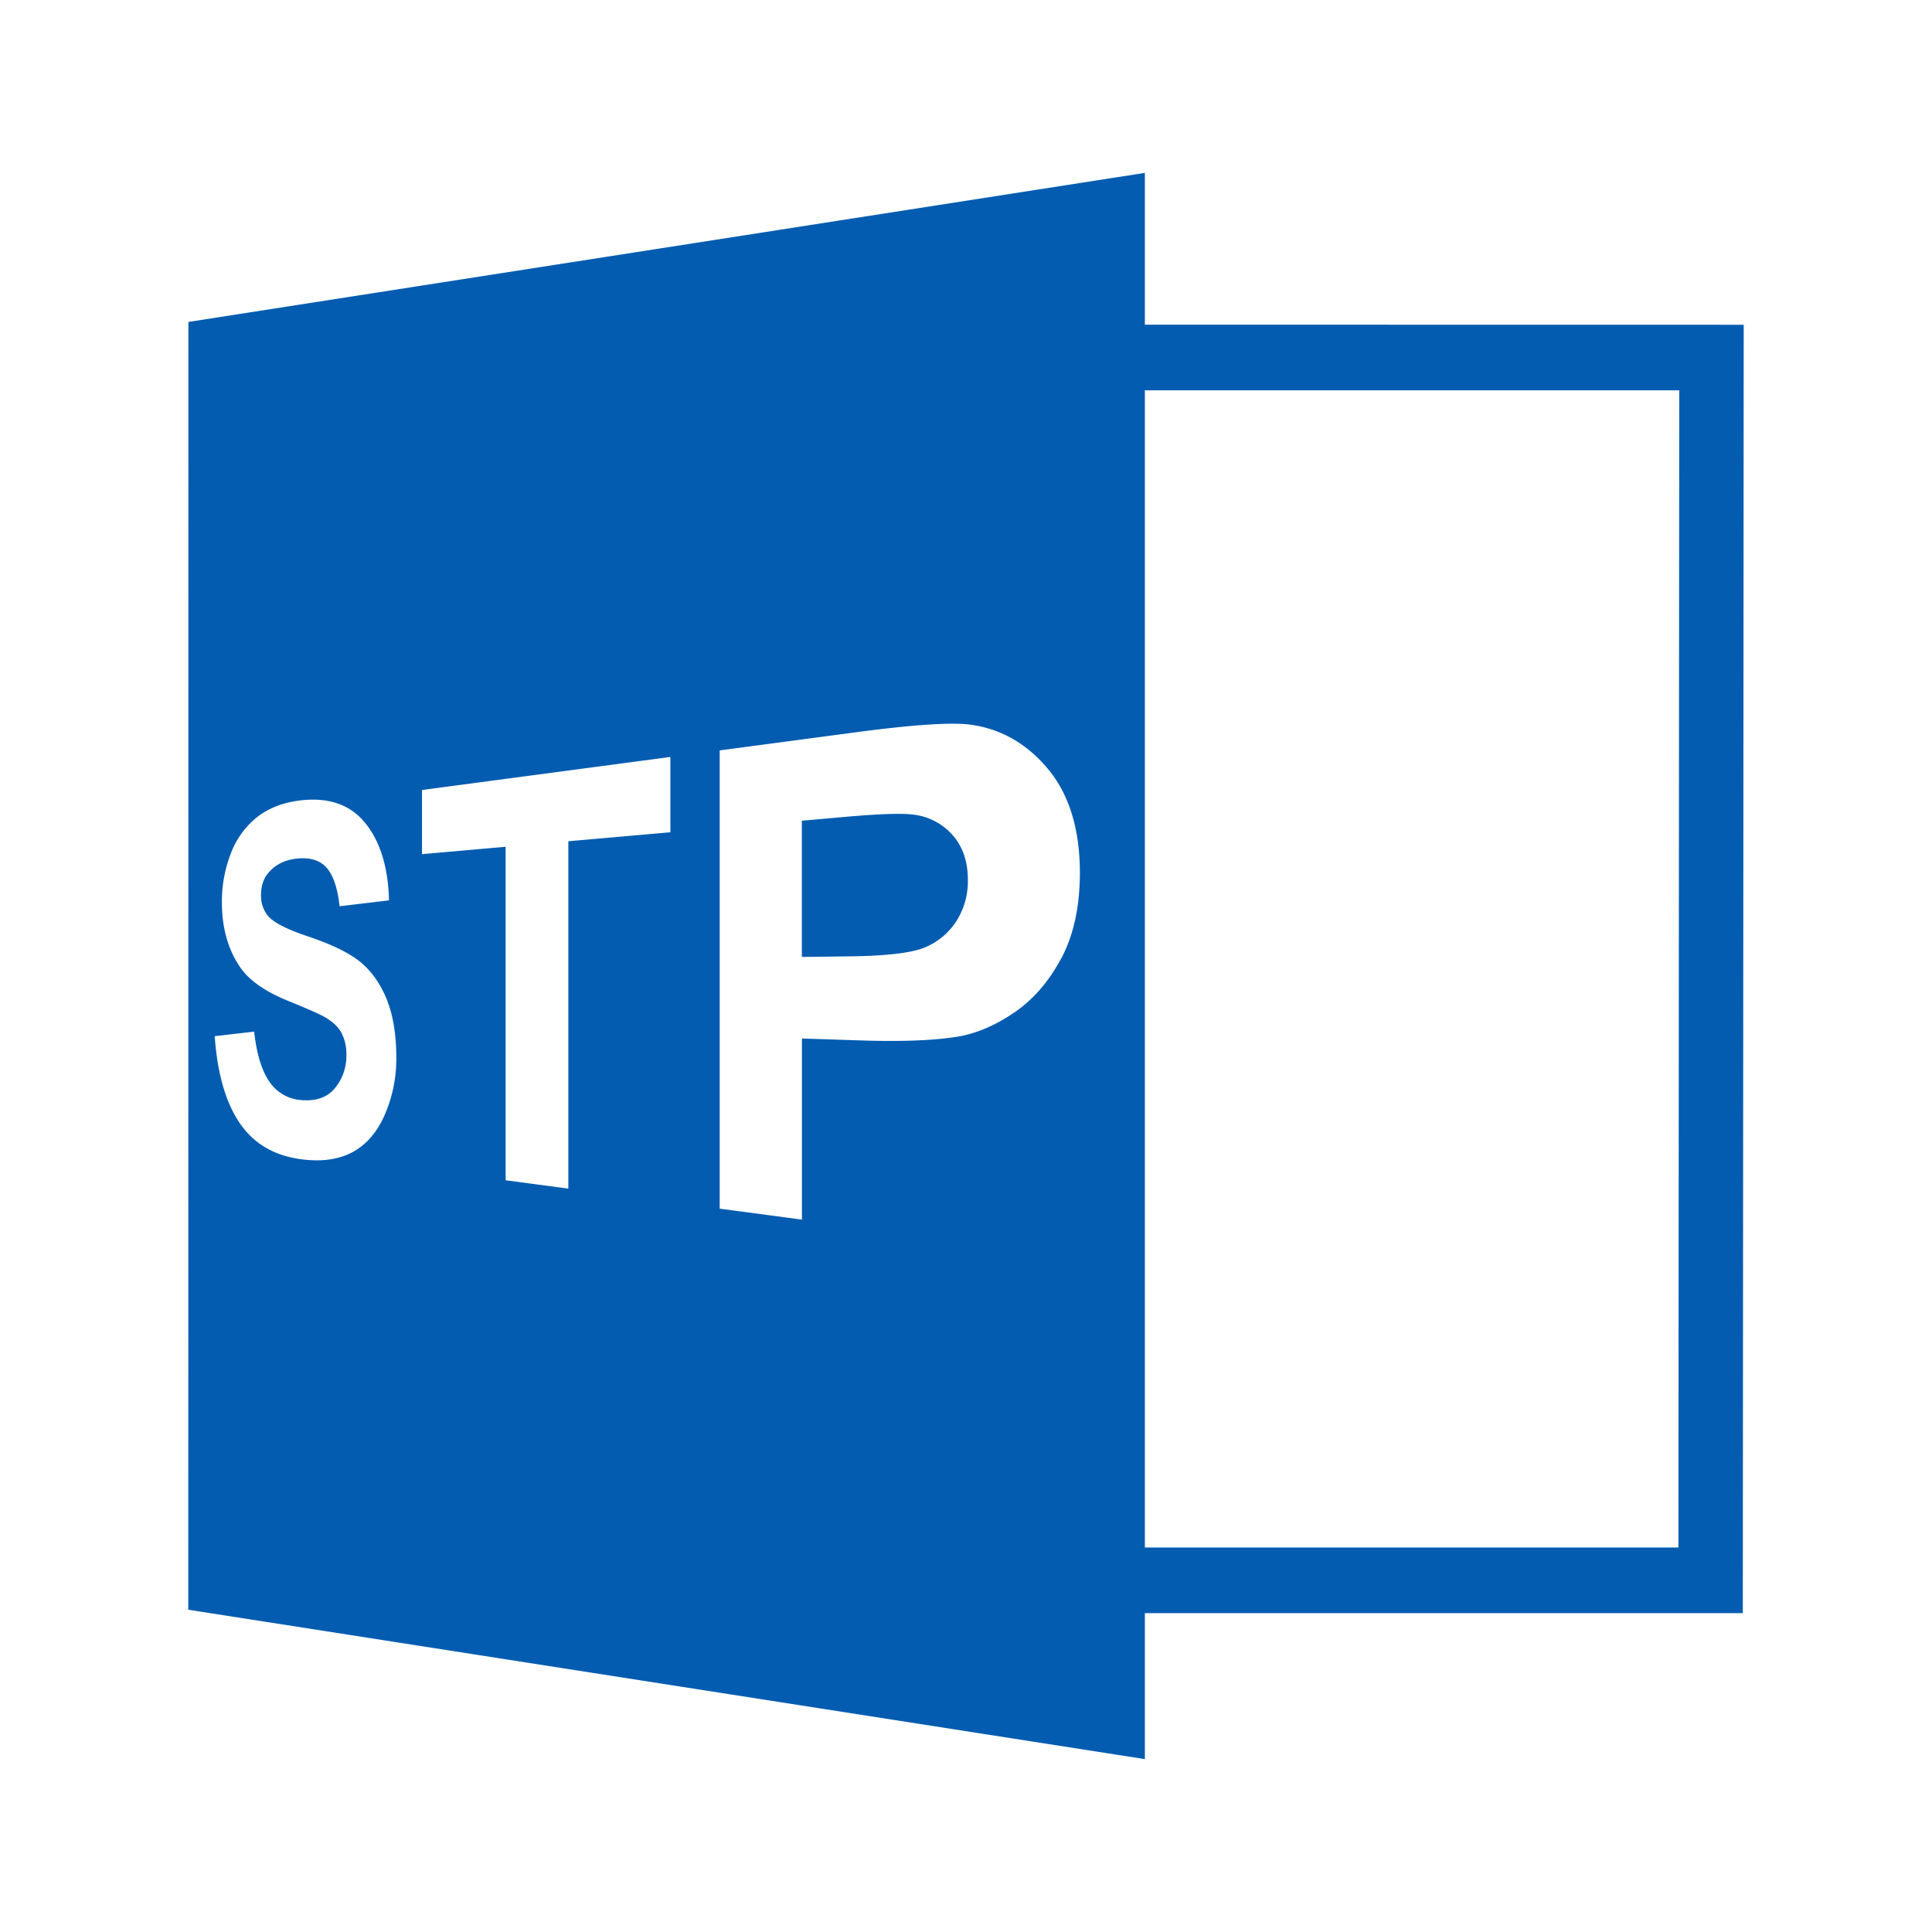 <?xml version="1.0" standalone="no"?><!DOCTYPE svg PUBLIC "-//W3C//DTD SVG 1.1//EN" "http://www.w3.org/Graphics/SVG/1.1/DTD/svg11.dtd"><svg t="1717554556205" class="icon" viewBox="0 0 1024 1024" version="1.1" xmlns="http://www.w3.org/2000/svg" p-id="7294" xmlns:xlink="http://www.w3.org/1999/xlink" width="48" height="48"><path d="M483.3 431.68c-6.1-0.69-18.14-0.24-35.7 1.31L425 435v72.2l25.68-0.32c19.36-0.25 32.74-1.83 39.62-4.77a36.2 36.2 0 0 0 16.56-13.84 39.27 39.27 0 0 0 6.13-21.8c0-10.11-2.88-18.26-8.58-24.38a32.55 32.55 0 0 0-21.11-10.41z" p-id="7295" fill="#035cb0"></path><path d="M606.8 172.08V91.63l-506.94 79-0.06 682.56 507 79.18V855h316.92l0.1-141.66 0.23-321.09 0.15-220.12zM203.63 591.53c-4.23 9.31-10.14 15.82-17.63 19.56-7.33 3.66-16.27 4.73-26.68 3.29-14.61-2-25.41-8.67-32.75-19.85-7.18-10.95-11.4-26-12.76-45.33l20.9-2.42q1.95 17.65 8 26.4a22.08 22.08 0 0 0 16.87 9.88c7.76 0.71 13.73-1.32 17.81-6.14a26.84 26.84 0 0 0 6.2-17.87 24.11 24.11 0 0 0-2.59-11.59q-2.61-4.82-9-8.46c-2.88-1.61-9.36-4.47-19.25-8.49-12.3-5-20.68-10.9-25.4-17.76-6.53-9.49-9.74-21-9.74-34.66A70.14 70.14 0 0 1 122.1 453a45 45 0 0 1 13.47-19.35c6-4.93 13.47-8 22.39-9.26 15.08-2.08 26.87 1.55 35 11.09 8.33 9.77 12.78 23.73 13.21 41.73L180 480.33q-1.62-14.47-6.89-20.41c-3.47-3.9-8.62-5.52-15.36-4.89s-12.08 3.29-15.82 8q-3.59 4.44-3.58 11.36a16.83 16.83 0 0 0 3.32 10.61c2.86 3.7 9.93 7.43 21.46 11.27 11.92 4 21 8.29 27 12.92s11 11.29 14.53 19.71 5.39 19 5.39 31.5a74.54 74.54 0 0 1-6.42 31.13z m151.68-150.41l-54.08 4.76V630L268 625.57V448.81l-44.32 3.91v-34l131.63-17.52z m207 67.13c-6.55 12.17-14.77 21.59-24.56 28.29q-14.42 9.87-28.75 12.66c-12.74 2.25-30.66 3-53.2 2.23l-30.75-1v96l-43.6-5.8v-242.9l72.06-9.59c30.37-4.05 51.19-5.44 61.19-4 15.74 2.21 29.29 9.85 40.46 23.08 11.41 13.5 17.2 32.05 17.2 55.42-0.05 18.06-3.36 33.29-10.03 45.61z m327.59-116l-0.23 321.09-0.07 106.87H606.8V206.87h283.25z" p-id="7296" fill="#035cb0"></path></svg>